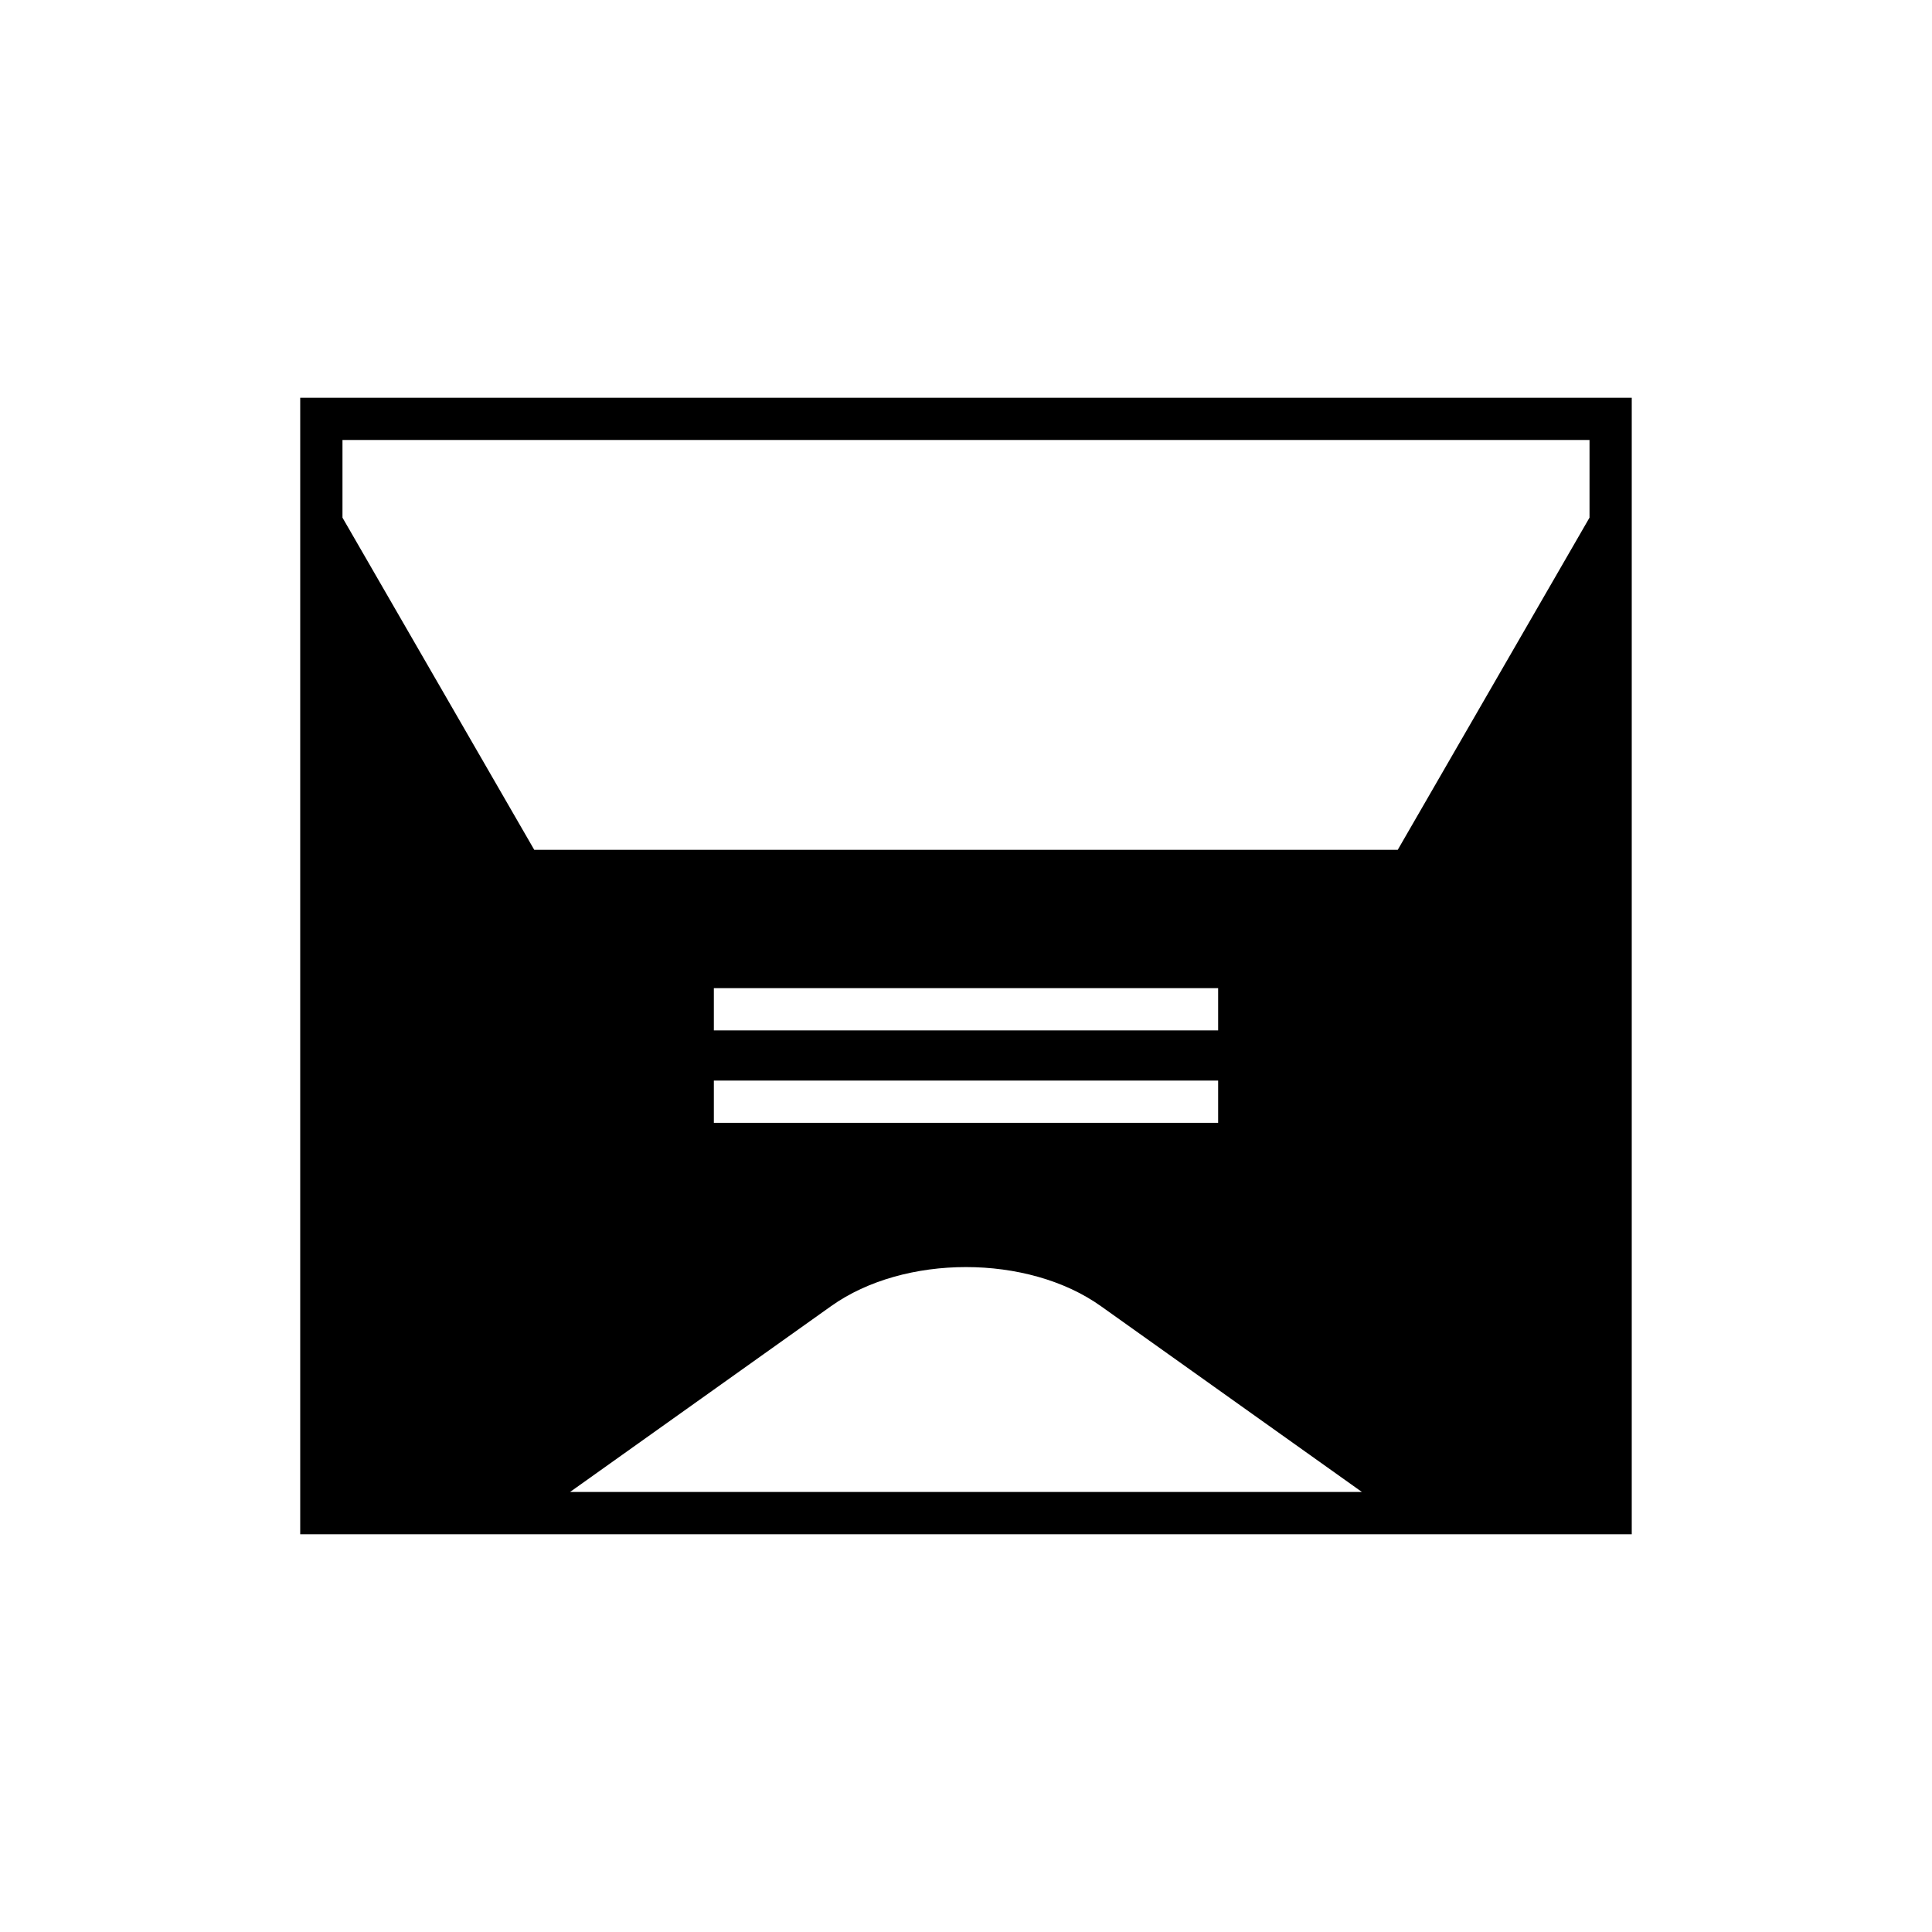 <?xml version="1.0" encoding="UTF-8"?>
<!-- Uploaded to: SVG Repo, www.svgrepo.com, Generator: SVG Repo Mixer Tools -->
<svg fill="#000000" width="800px" height="800px" version="1.1" viewBox="144 144 512 512" xmlns="http://www.w3.org/2000/svg">
 <path d="m223.56 249.41v301.18h352.87v-301.18zm71.508 289.98 69.195-49.262c19.367-13.785 52.098-13.785 71.465 0l69.195 49.262zm171.75-109.03v11.195h-133.64v-11.195zm-133.64-13.289v-11.195h133.64v11.195zm232.06-135.89-50.824 88.035h-228.83l-50.824-88.035v-20.578h330.48z"/>
</svg>